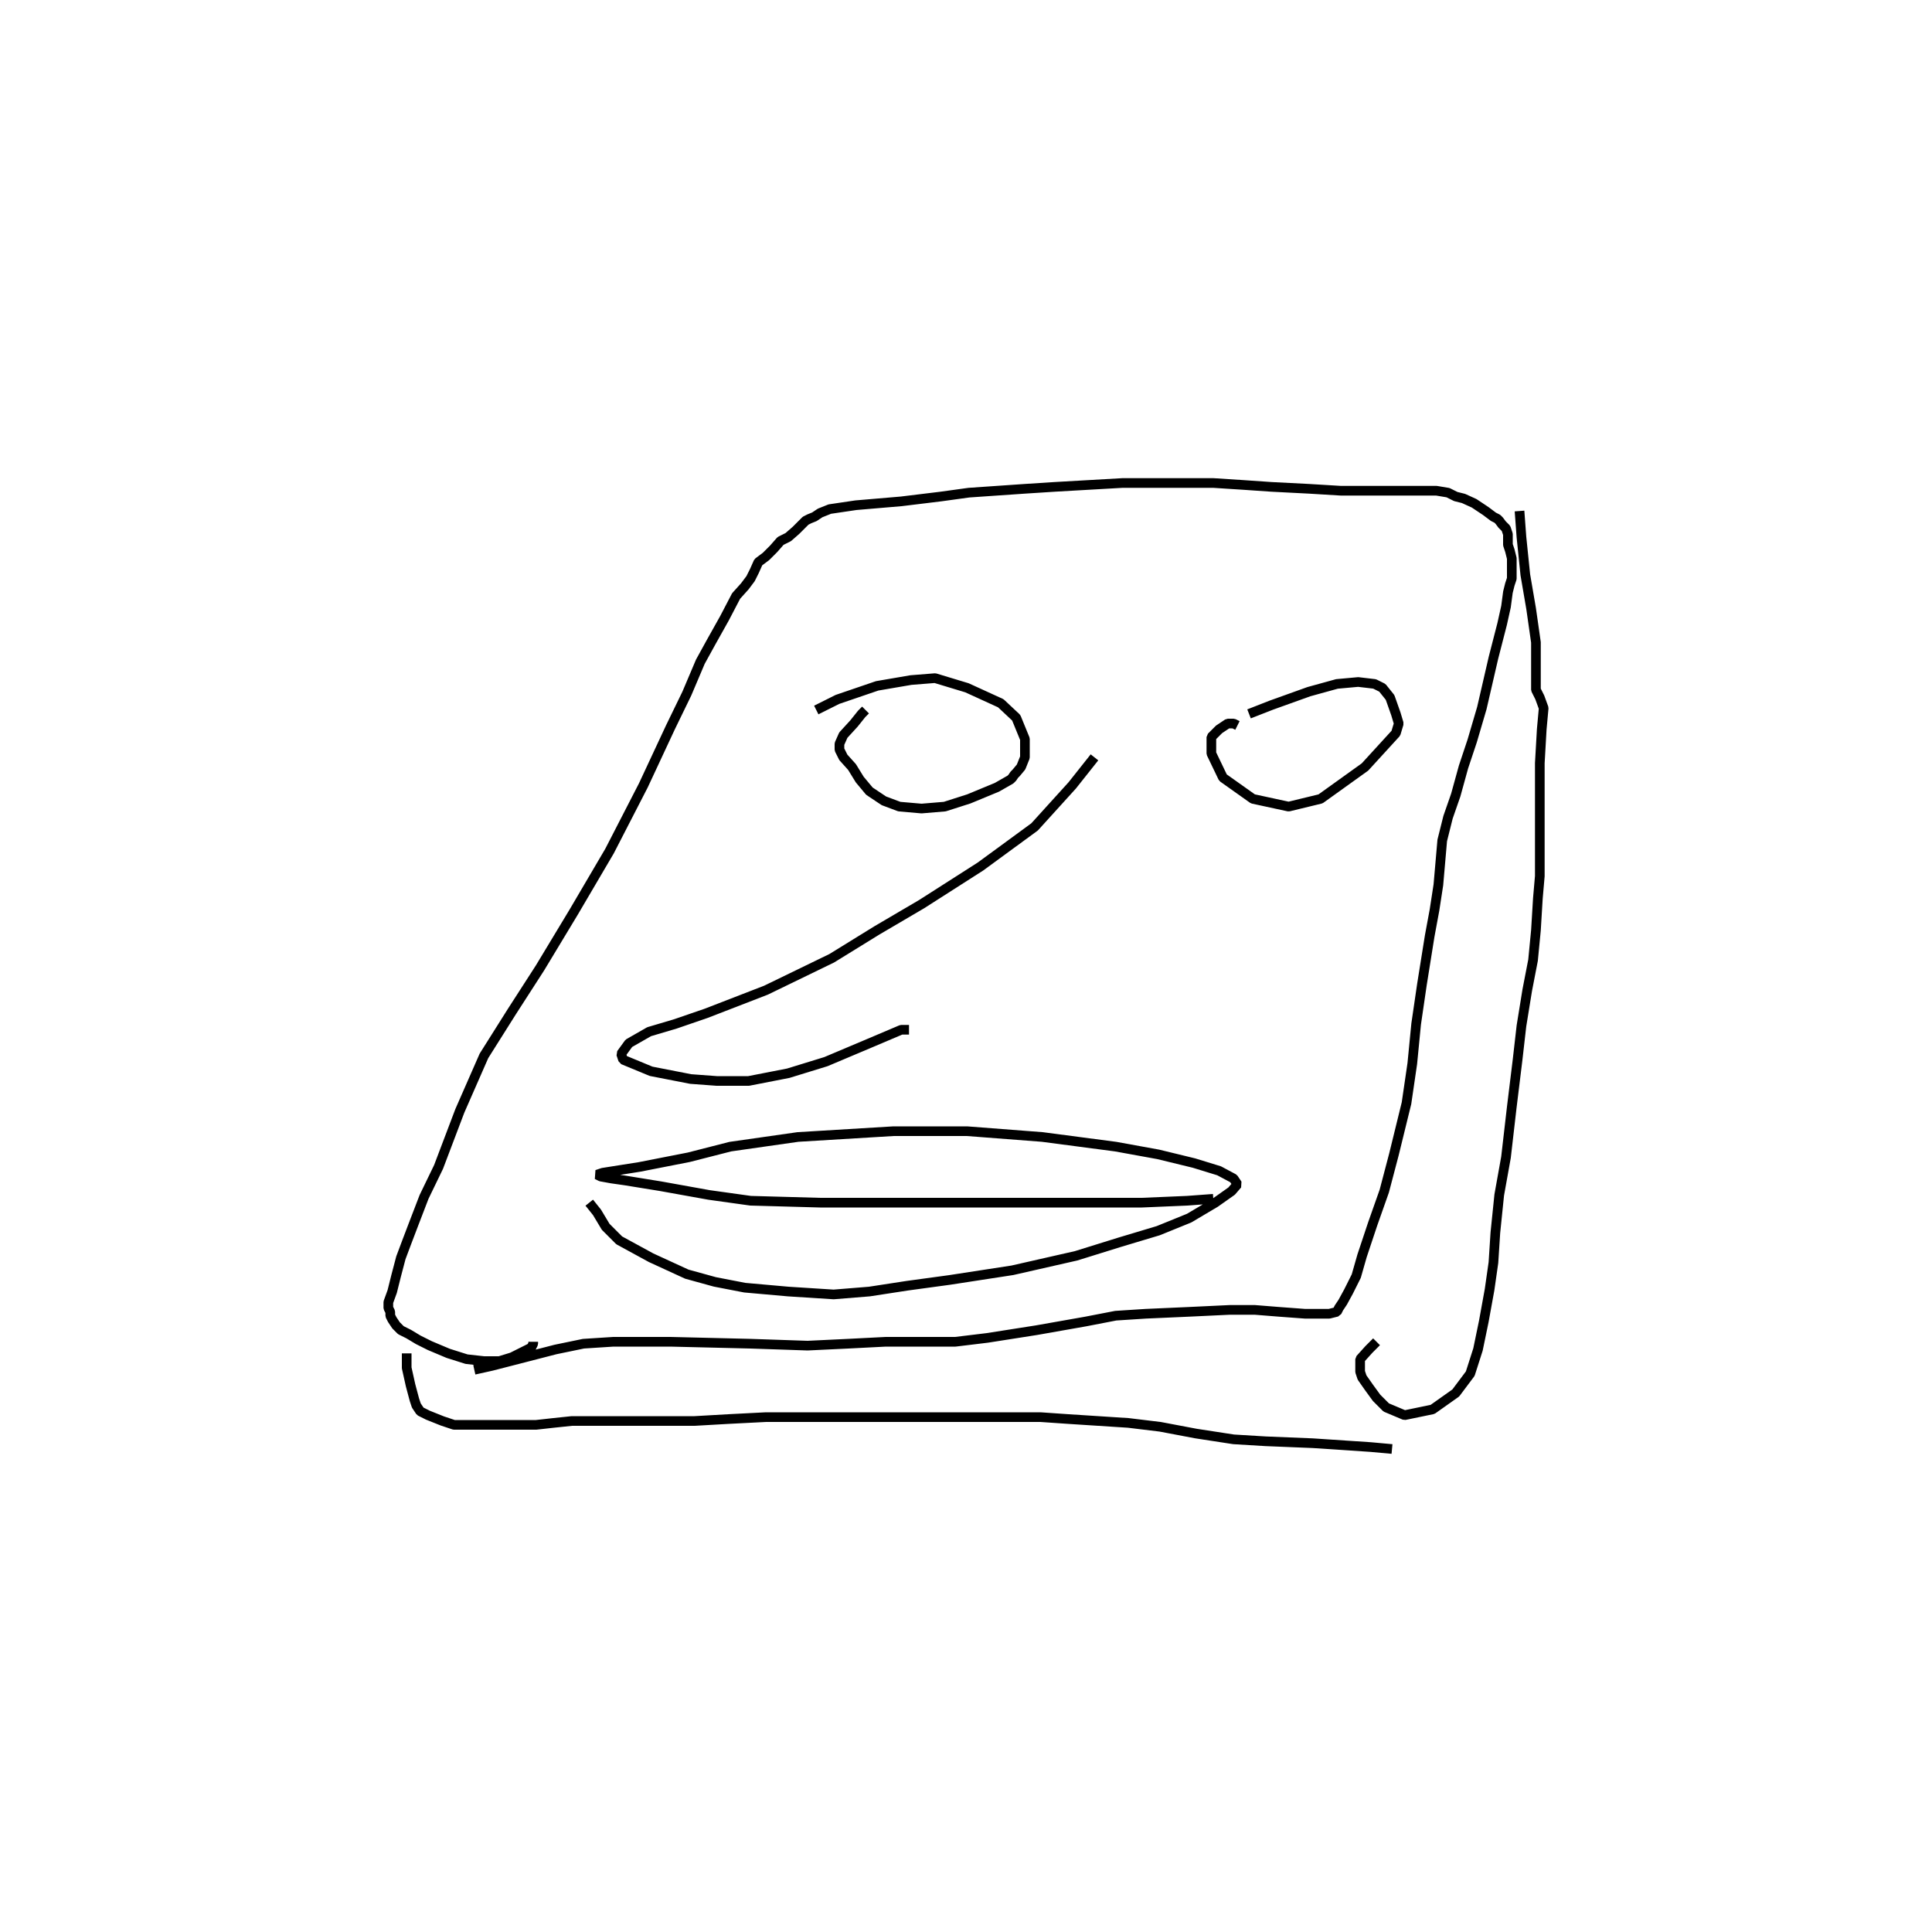 <?xml version="1.0" encoding="utf-8" ?>
<svg xmlns="http://www.w3.org/2000/svg" xmlns:xlink="http://www.w3.org/1999/xlink" width="500" height="500">
	<path fill="none" stroke="black" stroke-width="0.01" stroke-miterlimit="0" transform="matrix(250 0 0 250 250 250)" d="M-0.509 0.418L-0.491 0.414L-0.456 0.405L-0.425 0.397L-0.396 0.391L-0.365 0.389L-0.306 0.389L-0.223 0.391L-0.164 0.393L-0.122 0.391L-0.083 0.389L-0.046 0.389L-0.011 0.389L0.022 0.385L0.073 0.377L0.124 0.368L0.155 0.362L0.186 0.36L0.231 0.358L0.273 0.356L0.299 0.356L0.324 0.358L0.351 0.36L0.376 0.36L0.384 0.358L0.386 0.354L0.39 0.348L0.396 0.337L0.404 0.321L0.41 0.3L0.421 0.267L0.433 0.233L0.443 0.195L0.456 0.142L0.462 0.101L0.466 0.06L0.472 0.019L0.476 -0.006L0.48 -0.031L0.485 -0.058L0.489 -0.084L0.491 -0.107L0.493 -0.13L0.499 -0.154L0.507 -0.177L0.515 -0.206L0.524 -0.233L0.534 -0.267L0.546 -0.319L0.555 -0.354L0.559 -0.372L0.561 -0.387L0.563 -0.395L0.565 -0.401L0.565 -0.409L0.565 -0.416L0.565 -0.422L0.563 -0.43L0.561 -0.436L0.561 -0.44L0.561 -0.447L0.559 -0.453L0.555 -0.457L0.552 -0.461L0.55 -0.463L0.546 -0.465L0.538 -0.471L0.526 -0.479L0.515 -0.484L0.507 -0.486L0.499 -0.49L0.487 -0.492L0.476 -0.492L0.466 -0.492L0.452 -0.492L0.441 -0.492L0.425 -0.492L0.404 -0.492L0.388 -0.492L0.355 -0.494L0.316 -0.496L0.287 -0.498L0.256 -0.5L0.209 -0.5L0.162 -0.5L0.127 -0.498L0.092 -0.496L0.061 -0.494L0.032 -0.492L0.003 -0.49L-0.026 -0.486L-0.067 -0.481L-0.114 -0.477L-0.141 -0.473L-0.151 -0.469L-0.157 -0.465L-0.162 -0.463L-0.166 -0.461L-0.17 -0.457L-0.176 -0.451L-0.184 -0.444L-0.192 -0.44L-0.199 -0.432L-0.207 -0.424L-0.215 -0.418L-0.219 -0.409L-0.223 -0.401L-0.229 -0.393L-0.238 -0.383L-0.25 -0.36L-0.264 -0.335L-0.275 -0.315L-0.289 -0.282L-0.306 -0.247L-0.334 -0.187L-0.369 -0.119L-0.406 -0.056L-0.441 0.002L-0.47 0.047L-0.499 0.093L-0.524 0.15L-0.546 0.208L-0.561 0.239L-0.571 0.265L-0.579 0.286L-0.585 0.302L-0.59 0.321L-0.594 0.337L-0.598 0.348L-0.598 0.354L-0.596 0.358L-0.596 0.36L-0.596 0.362L-0.594 0.366L-0.59 0.372L-0.585 0.377L-0.577 0.381L-0.567 0.387L-0.555 0.393L-0.536 0.401L-0.517 0.407L-0.499 0.409L-0.483 0.409L-0.47 0.405L-0.458 0.399L-0.45 0.395L-0.448 0.391L-0.448 0.389M0.425 0.389L0.417 0.397L0.408 0.407L0.408 0.414L0.408 0.42L0.41 0.426L0.417 0.436L0.425 0.447L0.435 0.457L0.454 0.465L0.483 0.459L0.507 0.442L0.522 0.422L0.53 0.397L0.536 0.368L0.542 0.335L0.546 0.307L0.548 0.276L0.552 0.237L0.559 0.198L0.565 0.146L0.571 0.097L0.575 0.062L0.581 0.025L0.587 -0.006L0.59 -0.037L0.592 -0.07L0.594 -0.093L0.594 -0.107L0.594 -0.119L0.594 -0.136L0.594 -0.15L0.594 -0.158L0.594 -0.167L0.594 -0.175L0.594 -0.185L0.594 -0.21L0.596 -0.245L0.598 -0.267L0.594 -0.278L0.59 -0.286L0.59 -0.294L0.59 -0.305L0.59 -0.315L0.59 -0.335L0.585 -0.37L0.579 -0.405L0.575 -0.444L0.573 -0.471M0.441 0.5L0.419 0.498L0.359 0.494L0.31 0.492L0.277 0.49L0.238 0.484L0.201 0.477L0.168 0.473L0.137 0.471L0.106 0.469L0.077 0.467L0.046 0.467L0.013 0.467L-0.017 0.467L-0.048 0.467L-0.083 0.467L-0.118 0.467L-0.151 0.467L-0.18 0.467L-0.207 0.467L-0.246 0.469L-0.281 0.471L-0.299 0.471L-0.32 0.471L-0.343 0.471L-0.361 0.471L-0.376 0.471L-0.39 0.471L-0.408 0.471L-0.427 0.473L-0.445 0.475L-0.464 0.475L-0.476 0.475L-0.493 0.475L-0.509 0.475L-0.517 0.475L-0.524 0.475L-0.53 0.475L-0.542 0.471L-0.557 0.465L-0.565 0.461L-0.569 0.455L-0.571 0.449L-0.575 0.434L-0.579 0.416L-0.579 0.401M-0.155 -0.265L-0.133 -0.276L-0.092 -0.29L-0.057 -0.296L-0.032 -0.298L0.001 -0.288L0.036 -0.272L0.052 -0.257L0.061 -0.235L0.061 -0.216L0.057 -0.206L0.052 -0.2L0.05 -0.198L0.048 -0.195L0.046 -0.193L0.032 -0.185L0.003 -0.173L-0.022 -0.165L-0.046 -0.163L-0.069 -0.165L-0.085 -0.171L-0.1 -0.181L-0.11 -0.193L-0.118 -0.206L-0.127 -0.216L-0.131 -0.224L-0.131 -0.23L-0.127 -0.239L-0.116 -0.251L-0.108 -0.261L-0.104 -0.265M0.293 -0.261L0.316 -0.27L0.355 -0.284L0.384 -0.292L0.406 -0.294L0.423 -0.292L0.431 -0.288L0.439 -0.278L0.445 -0.261L0.448 -0.251L0.445 -0.241L0.413 -0.206L0.367 -0.173L0.334 -0.165L0.297 -0.173L0.266 -0.195L0.254 -0.22L0.254 -0.237L0.262 -0.245L0.271 -0.251L0.277 -0.251L0.281 -0.249M0.133 -0.216L0.11 -0.187L0.071 -0.144L0.015 -0.103L-0.046 -0.064L-0.092 -0.037L-0.139 -0.008L-0.207 0.025L-0.269 0.049L-0.301 0.06L-0.328 0.068L-0.349 0.08L-0.357 0.091L-0.355 0.097L-0.326 0.109L-0.285 0.117L-0.258 0.119L-0.225 0.119L-0.184 0.111L-0.145 0.099L-0.1 0.08L-0.067 0.066L-0.059 0.066M0.256 0.241L0.229 0.243L0.182 0.245L0.116 0.245L0.042 0.245L-0.044 0.245L-0.151 0.245L-0.223 0.243L-0.266 0.237L-0.316 0.228L-0.353 0.222L-0.367 0.22L-0.378 0.218L-0.382 0.216L-0.376 0.214L-0.338 0.208L-0.287 0.198L-0.244 0.187L-0.174 0.177L-0.075 0.171L0.001 0.171L0.079 0.177L0.155 0.187L0.199 0.195L0.236 0.204L0.262 0.212L0.277 0.22L0.281 0.226L0.275 0.233L0.258 0.245L0.231 0.261L0.199 0.274L0.159 0.286L0.114 0.3L0.048 0.315L-0.017 0.325L-0.061 0.331L-0.1 0.337L-0.137 0.34L-0.184 0.337L-0.229 0.333L-0.26 0.327L-0.289 0.319L-0.326 0.302L-0.359 0.284L-0.373 0.27L-0.382 0.255L-0.39 0.245"/>
</svg>
